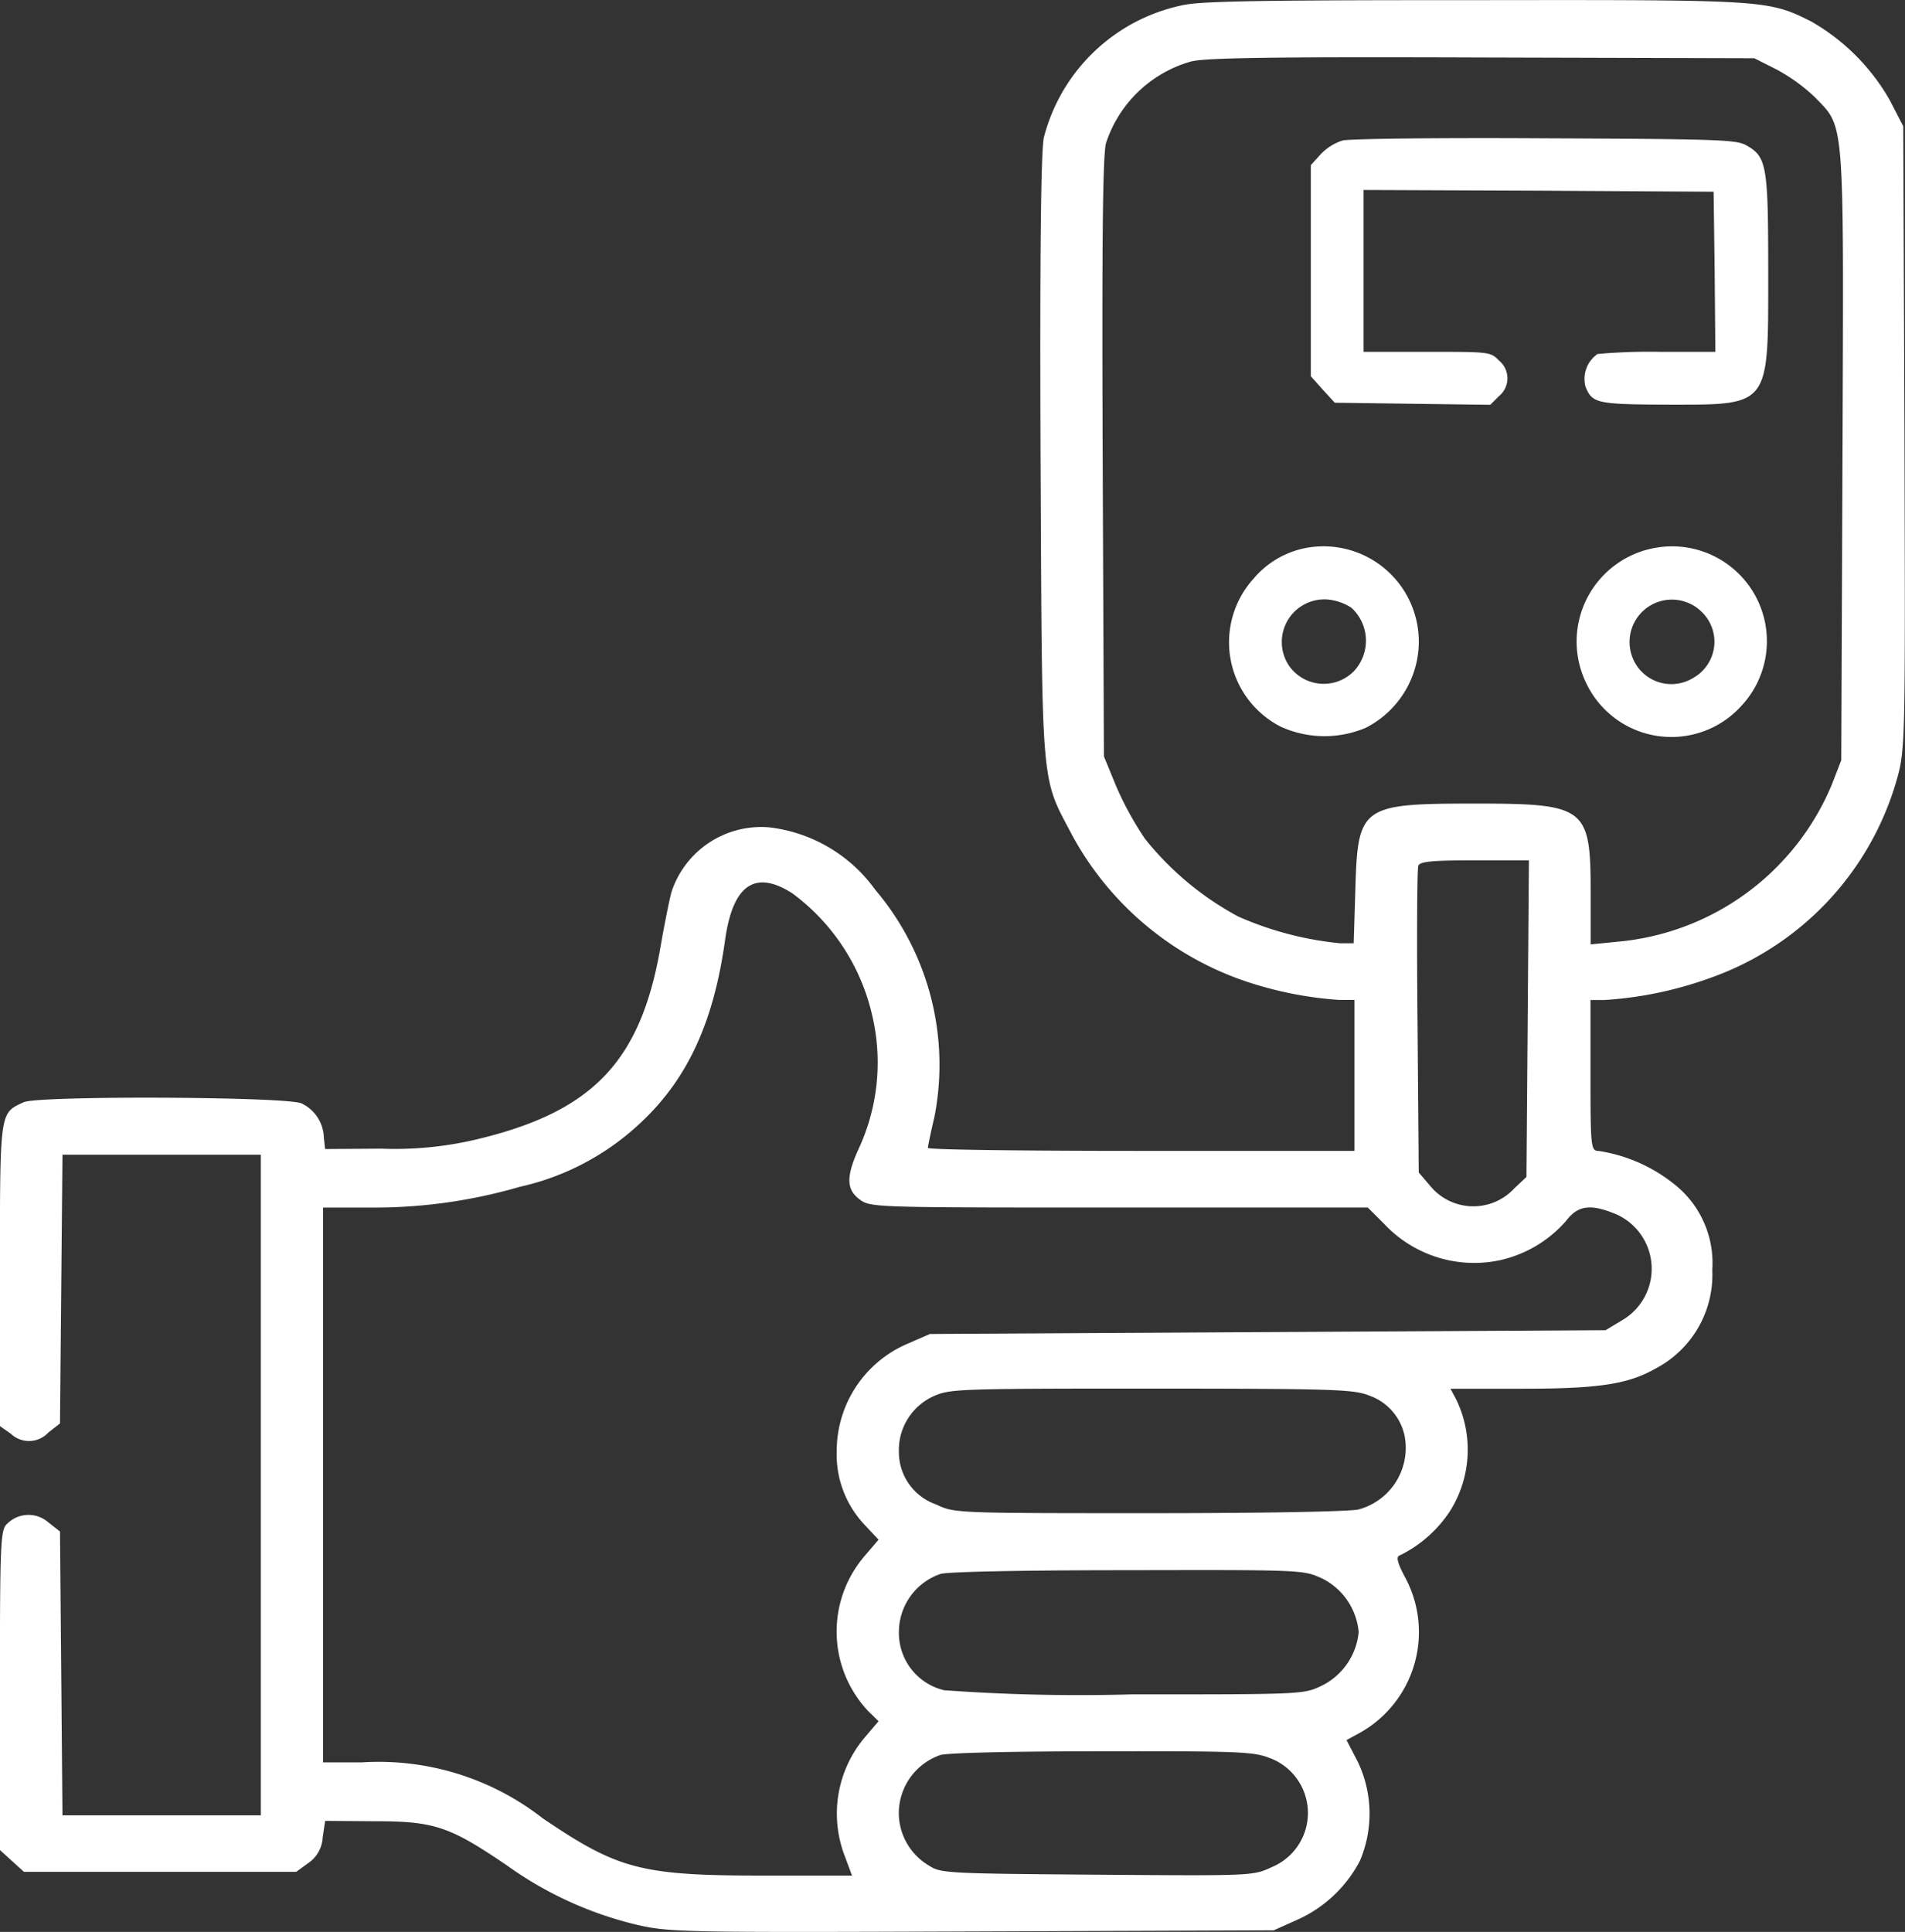 <?xml version="1.0" encoding="UTF-8"?>
<svg xmlns="http://www.w3.org/2000/svg" width="87.393" height="88.613" viewBox="0 0 87.393 88.613">
  <rect x="0" y="0" width="87.393" height="88.613" fill="#333333" stroke="none"/>
  <g id="sugar-blood-level" transform="translate(-26 511.922)">
    <path id="Path_74" data-name="Path 74" d="M80.216-511.676a8.312,8.312,0,0,0-6.328,6.059c-.133.606-.19,5.349-.152,14.733.076,15.443,0,14.508,1.463,17.295a14.259,14.259,0,0,0,7.81,6.631,17.071,17.071,0,0,0,4.428.9h.7v6.925H78.354c-5.378,0-9.787-.052-9.787-.138,0-.069.133-.71.3-1.42a12.414,12.414,0,0,0-2.717-10.422,6.986,6.986,0,0,0-4.827-2.857,4.329,4.329,0,0,0-4.523,2.978c-.1.381-.323,1.489-.494,2.476-.912,5.315-3.136,7.617-8.551,8.881a16.31,16.31,0,0,1-4.276.4l-2.565.017-.057-.519a1.789,1.789,0,0,0-1.026-1.575c-.665-.312-12.086-.364-12.751-.052-1.1.519-1.083.329-1.083,7.894v6.96l.494.346a1.211,1.211,0,0,0,1.729-.052l.532-.415.057-6.163.057-6.163h9.1v30.3h-9.1l-.057-6.509-.057-6.509-.551-.433a1.377,1.377,0,0,0-1.862.069c-.323.26-.342.848-.342,7.617v7.358l.551.5.551.5H39.587l.551-.4a1.511,1.511,0,0,0,.665-1.177l.114-.762,2.28.017c2.736,0,3.44.242,6.081,2.043a16.969,16.969,0,0,0,5.91,2.7c1.482.346,2.014.364,15.393.312l13.853-.052,1.083-.485a6.017,6.017,0,0,0,2.869-2.7,5.525,5.525,0,0,0-.1-4.553l-.513-.987.665-.364a5.294,5.294,0,0,0,2.033-7.081c-.361-.675-.437-.969-.266-1.021a5.811,5.811,0,0,0,2.318-2.043,5.283,5.283,0,0,0,.285-5.107l-.266-.5h3.269c3.554,0,4.884-.208,6.157-.935a4.856,4.856,0,0,0,2.584-4.518,4.6,4.6,0,0,0-1.767-3.947,7.313,7.313,0,0,0-3.44-1.506c-.361,0-.38-.138-.38-3.462v-3.462h.646a17.489,17.489,0,0,0,4.922-1.039,13.6,13.6,0,0,0,8.494-9.106c.38-1.35.38-1.8.342-15.668l-.057-14.265-.608-1.177a9.625,9.625,0,0,0-3.63-3.636c-1.976-.987-2.071-.987-15.526-.97C83.561-511.918,81.014-511.866,80.216-511.676Zm27.289,2.943a8.192,8.192,0,0,1,1.748,1.264c1.387,1.437,1.33.745,1.273,16.412l-.057,14.006-.437,1.125a11.781,11.781,0,0,1-9.844,7.2l-1.216.121v-2.372c0-3.913-.209-4.086-5.283-4.086-5.245,0-5.4.1-5.511,3.93l-.076,2.476h-.627a15.142,15.142,0,0,1-4.675-1.229,13.842,13.842,0,0,1-4.276-3.566,14.868,14.868,0,0,1-1.311-2.389l-.57-1.385L76.586-490.9c-.038-9.643,0-13.9.152-14.456a5.747,5.747,0,0,1,3.877-3.739c.608-.173,3.459-.225,13.321-.191l12.542.035ZM96.084-465.21l-.057,7.271-.551.519a2.558,2.558,0,0,1-3.858-.1l-.532-.623-.057-6.925c-.038-3.809-.019-7.029.038-7.15.076-.19.665-.242,2.584-.242h2.489Zm-33.75-5.748A9.611,9.611,0,0,1,66-465.4a9.414,9.414,0,0,1-.589,6.129c-.608,1.316-.589,1.922.038,2.372.494.364.665.364,11.915.364H88.748l.779.779a5.659,5.659,0,0,0,5.245,1.645,5.654,5.654,0,0,0,3.079-1.818c.513-.675,1.064-.779,2.128-.364a2.734,2.734,0,0,1,.456,4.917l-.779.467-15.488.087-15.507.087-.95.415a5.346,5.346,0,0,0-3.326,4.934,4.688,4.688,0,0,0,1.254,3.376l.665.71-.665.779a5.319,5.319,0,0,0,.171,7.063l.494.485-.589.692a5.411,5.411,0,0,0-.969,5.471l.342.918H61.08c-5.682,0-6.708-.277-10.186-2.631a12.212,12.212,0,0,0-8.3-2.562H40.822v-25.449h2.166a23.854,23.854,0,0,0,6.86-.952,11.781,11.781,0,0,0,5.435-2.839c2.223-2.026,3.459-4.657,3.991-8.552C59.636-471.338,60.643-472.031,62.334-470.957ZM88.843-447.9a2.5,2.5,0,0,1,1.6,1.87,2.926,2.926,0,0,1-2.109,3.341c-.38.1-4.333.173-9.6.173-8.893,0-8.951,0-9.787-.4a2.542,2.542,0,0,1-1.71-2.424,2.709,2.709,0,0,1,1.6-2.545c.741-.329,1.121-.346,10-.346C87.456-448.226,88.1-448.191,88.843-447.9Zm-2.223,8.362a3.049,3.049,0,0,1,1.71,2.476,3.066,3.066,0,0,1-1.691,2.458c-.836.4-.874.4-8.76.4a85.719,85.719,0,0,1-8.57-.191,2.7,2.7,0,0,1-2.071-2.666,2.821,2.821,0,0,1,1.9-2.666c.285-.1,3.668-.173,8.551-.173C85.708-439.916,85.784-439.916,86.62-439.535Zm-2.356,8.258a2.689,2.689,0,0,1,.076,5c-.855.4-.893.4-8.019.346-6.917-.052-7.164-.069-7.7-.415a2.807,2.807,0,0,1-1.387-2.354,2.829,2.829,0,0,1,1.9-2.718c.285-.1,3.269-.173,7.411-.173C82.914-431.606,83.542-431.572,84.264-431.277Z" transform="translate(0)" fill="#fff"></path>
    <path id="Path_75" data-name="Path 75" d="M318.453-472.6a2.385,2.385,0,0,0-1,.629l-.452.5v9.684l.549.613.549.6,3.567.048,3.567.048.4-.4a1.051,1.051,0,0,0,0-1.63c-.387-.4-.42-.4-3.309-.4h-2.905v-7.424l8.038.032,8.022.048.048,3.664.032,3.68h-2.566a26.047,26.047,0,0,0-2.841.1,1.391,1.391,0,0,0-.549,1.5c.307.759.516.807,3.7.823,4.81,0,4.681.161,4.681-6.1,0-4.907-.065-5.278-1.033-5.81-.452-.242-1.34-.274-9.216-.307C322.94-472.732,318.759-472.684,318.453-472.6Z" transform="translate(-230.866 -32.876)" fill="#fff"></path>
    <path id="Path_76" data-name="Path 76" d="M320.5-368.276a4.18,4.18,0,0,0-2.55,1.453,4.346,4.346,0,0,0,1.291,6.779,4.86,4.86,0,0,0,3.858.048,4.447,4.447,0,0,0,2.437-3.6A4.373,4.373,0,0,0,320.5-368.276Zm1.953,2.76a2.046,2.046,0,0,1,.129,2.905,1.941,1.941,0,0,1-2.986-.242,1.953,1.953,0,0,1,2.082-2.986A2.329,2.329,0,0,1,322.448-365.516Z" transform="translate(-234.462 -118.535)" fill="#fff"></path>
    <path id="Path_77" data-name="Path 77" d="M396.132-368.177a4.362,4.362,0,0,0-3.163,6.214,4.325,4.325,0,0,0,7.1,1.049A4.349,4.349,0,0,0,396.132-368.177Zm2.114,2.921a1.9,1.9,0,0,1-.355,3.034,1.912,1.912,0,0,1-2.841-1.033A1.942,1.942,0,0,1,398.246-365.256Z" transform="translate(-294.196 -118.616)" fill="#fff"></path>
  </g>
</svg>
